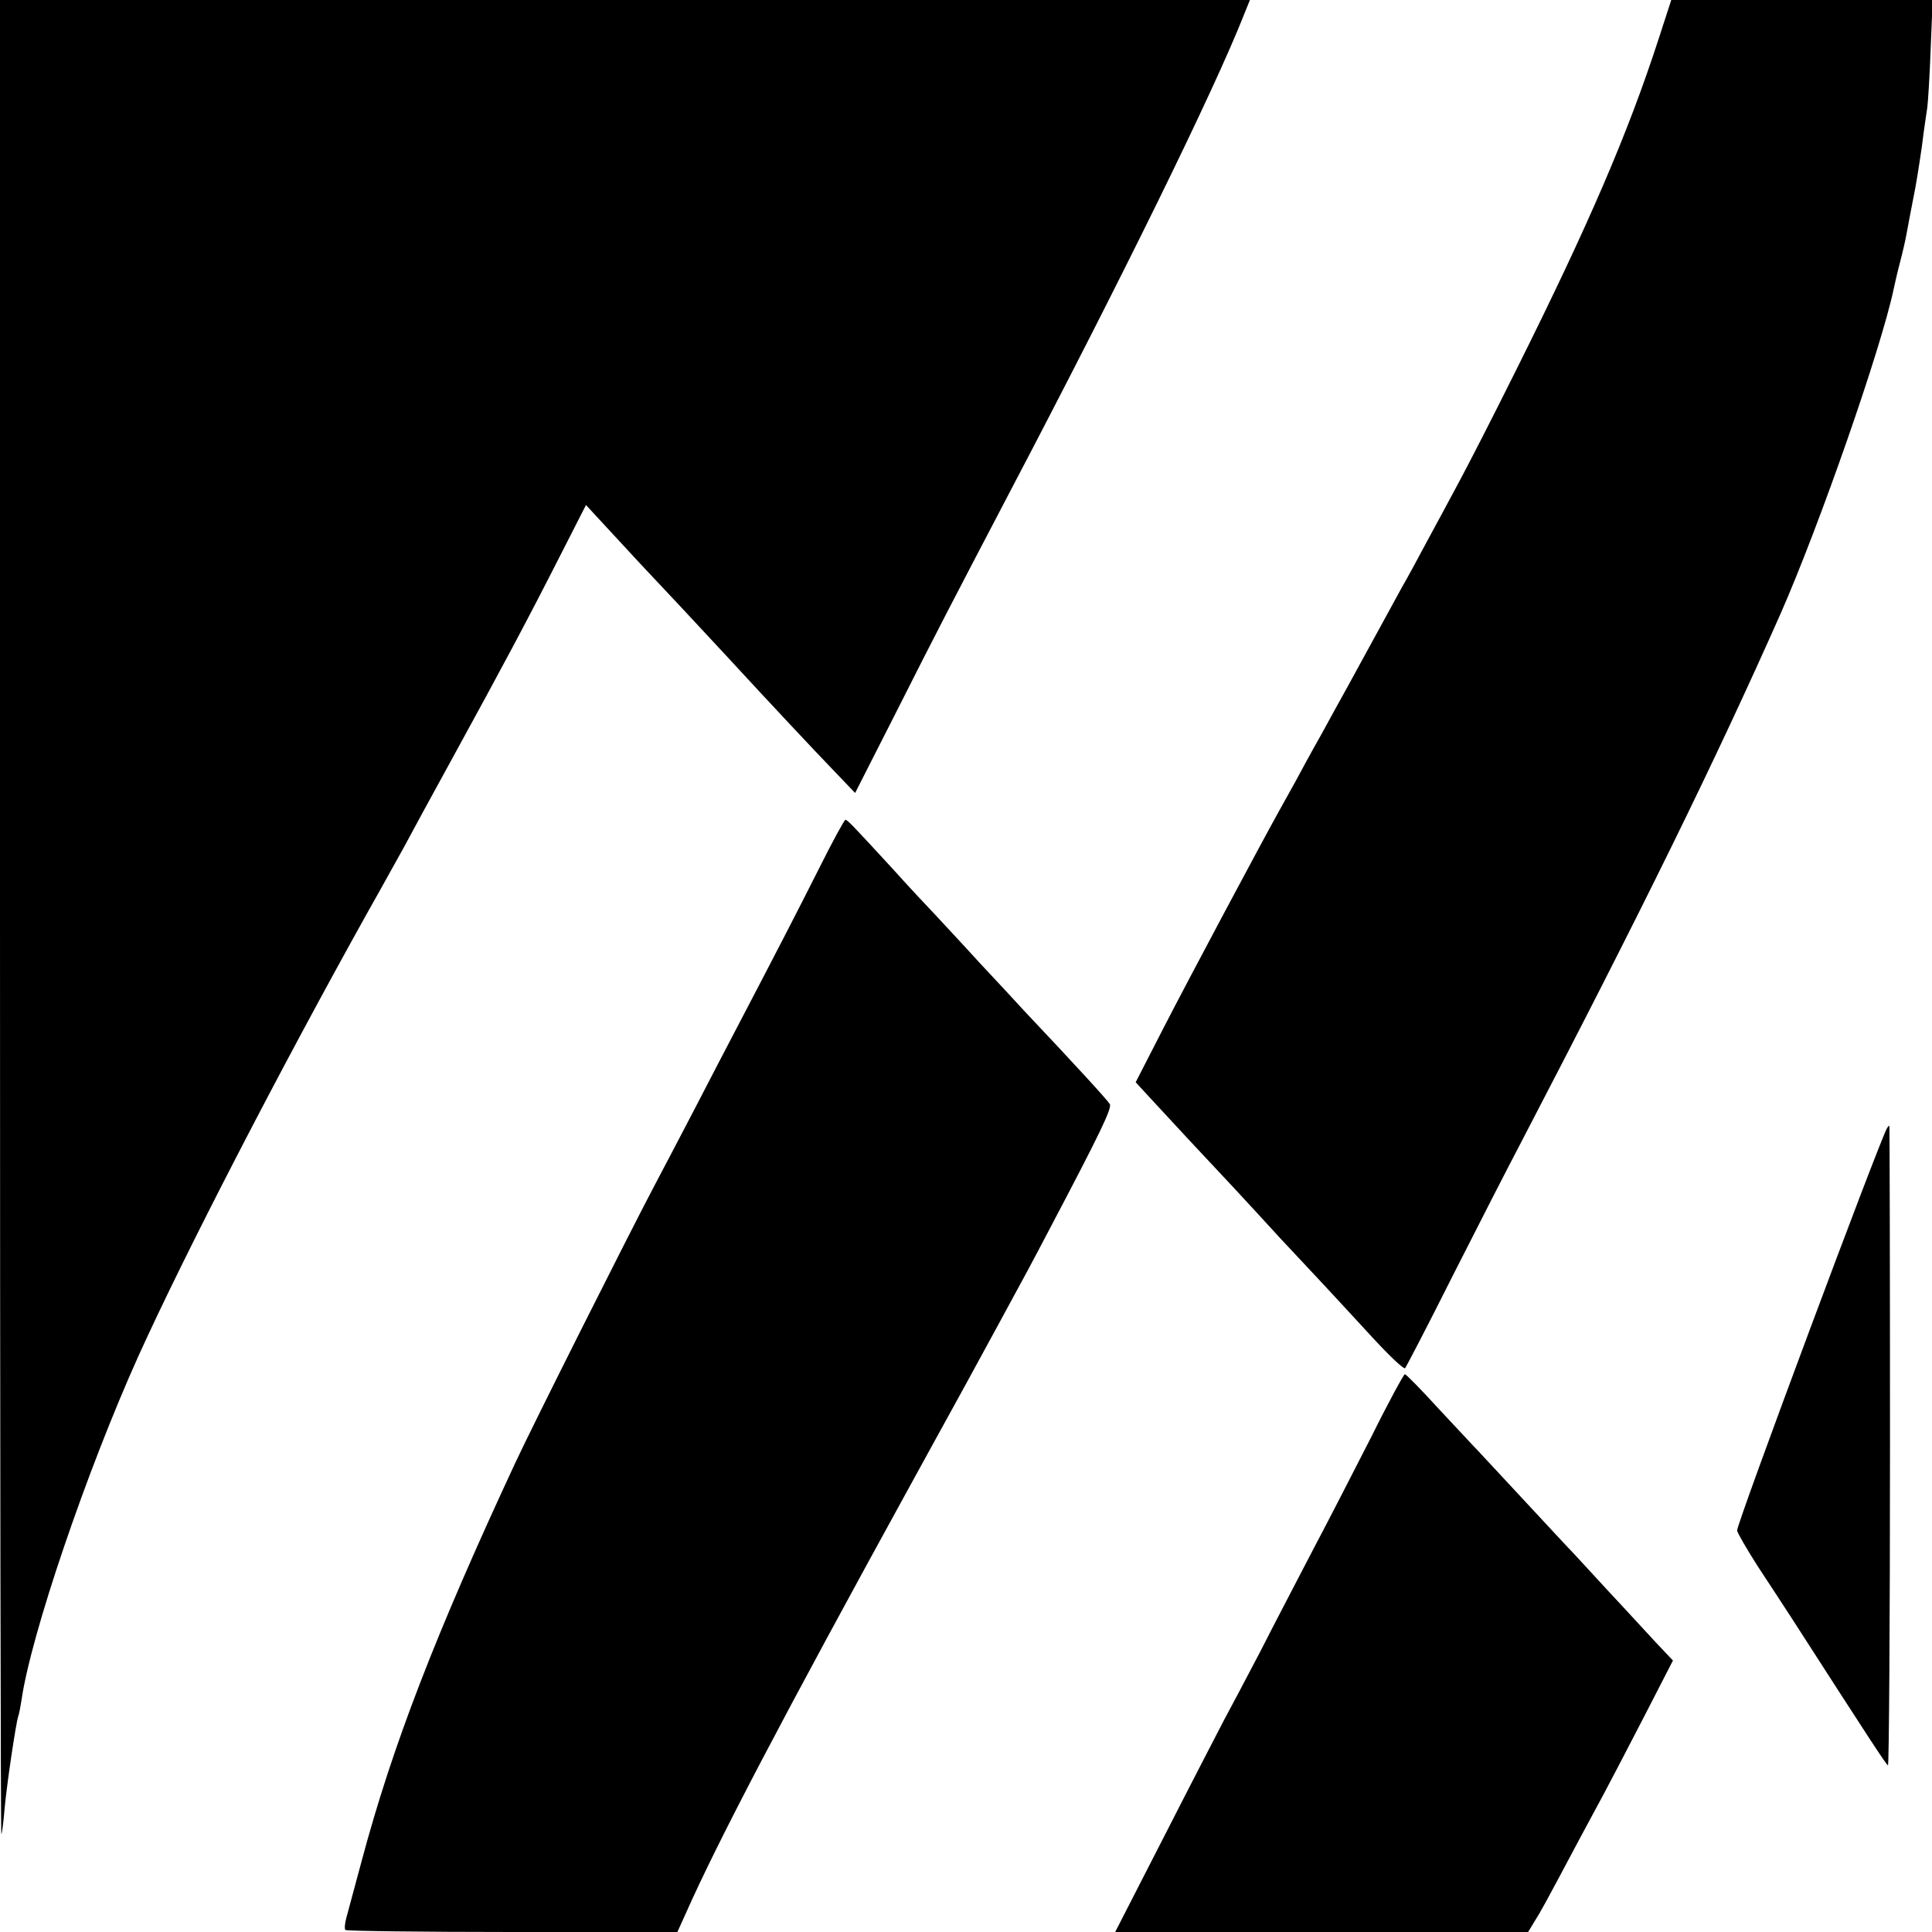 <?xml version="1.0" standalone="no"?>
<!DOCTYPE svg PUBLIC "-//W3C//DTD SVG 20010904//EN"
 "http://www.w3.org/TR/2001/REC-SVG-20010904/DTD/svg10.dtd">
<svg version="1.0" xmlns="http://www.w3.org/2000/svg"
 width="575pt" height="575pt" viewBox="0 0 575 575"
 preserveAspectRatio="xMidYMid meet">
<g transform="translate(0,575) scale(0.1,-0.1)"
fill="#000000" stroke="none">
<path d="M0 3018 c0 -1502 2 -2729 4 -2727 2 2 6 33 9 69 6 72 34 259 41 281
3 8 7 30 10 49 28 195 194 682 347 1022 136 301 421 853 686 1328 42 74 89
160 106 190 16 30 82 152 147 270 144 263 217 399 317 596 l77 151 24 -26 c13
-14 74 -80 135 -146 102 -108 152 -162 257 -275 141 -153 265 -285 320 -342
l65 -68 123 242 c120 238 157 309 337 653 338 644 608 1195 696 1418 l19 47
-1860 0 -1860 0 0 -2732z"/>
<path d="M4936 5633 c-91 -280 -207 -550 -423 -983 -67 -135 -144 -285 -171
-335 -26 -49 -70 -130 -97 -180 -26 -49 -58 -108 -71 -130 -21 -38 -106 -194
-164 -300 -15 -27 -50 -90 -77 -140 -28 -49 -62 -112 -77 -140 -15 -27 -38
-68 -50 -90 -48 -86 -268 -498 -345 -648 l-81 -158 47 -51 c27 -29 77 -83 113
-122 36 -38 95 -102 131 -140 36 -39 99 -107 139 -151 41 -44 100 -107 131
-140 31 -33 96 -104 145 -157 49 -53 92 -94 96 -90 3 4 67 126 140 272 74 146
166 326 205 400 359 689 578 1135 773 1575 116 264 299 789 336 965 3 14 11
50 19 80 8 30 17 70 20 88 3 18 12 63 19 100 8 37 19 108 26 157 6 50 14 101
16 115 2 14 7 91 10 173 l6 147 -389 0 -389 0 -38 -117z"/>
<path d="M2439 3168 c-69 -137 -131 -257 -244 -473 -29 -55 -87 -167 -130
-250 -43 -82 -96 -184 -118 -225 -78 -148 -364 -717 -414 -825 -236 -507 -365
-840 -457 -1185 -20 -74 -40 -149 -45 -167 -5 -18 -6 -34 -3 -37 3 -3 227 -6
497 -6 l491 0 24 53 c98 221 290 586 675 1287 117 212 230 419 252 460 91 167
108 199 153 285 155 294 190 367 183 379 -7 12 -104 118 -258 281 -22 24 -80
87 -130 140 -49 54 -110 119 -133 144 -24 25 -81 86 -125 135 -125 136 -135
146 -141 146 -3 0 -38 -64 -77 -142z"/>
<path d="M5616 2392 c-22 -37 -446 -1173 -446 -1197 0 -6 28 -54 61 -106 34
-52 81 -123 104 -159 233 -362 278 -431 284 -434 3 -2 6 425 6 950 0 525 -1
954 -2 954 -1 0 -4 -3 -7 -8z"/>
<path d="M4083 1477 c-51 -100 -129 -252 -174 -337 -44 -85 -116 -222 -158
-305 -43 -82 -92 -175 -109 -206 -16 -31 -96 -185 -176 -342 l-147 -287 615 0
614 0 20 33 c19 30 32 54 132 242 24 44 55 103 70 130 15 28 68 129 118 226
l91 177 -52 55 c-29 31 -90 98 -137 148 -47 51 -94 102 -105 114 -11 11 -74
79 -140 150 -66 71 -131 141 -145 156 -14 14 -67 72 -119 127 -51 56 -96 102
-100 102 -3 0 -48 -82 -98 -183z"/>
</g>
</svg>
